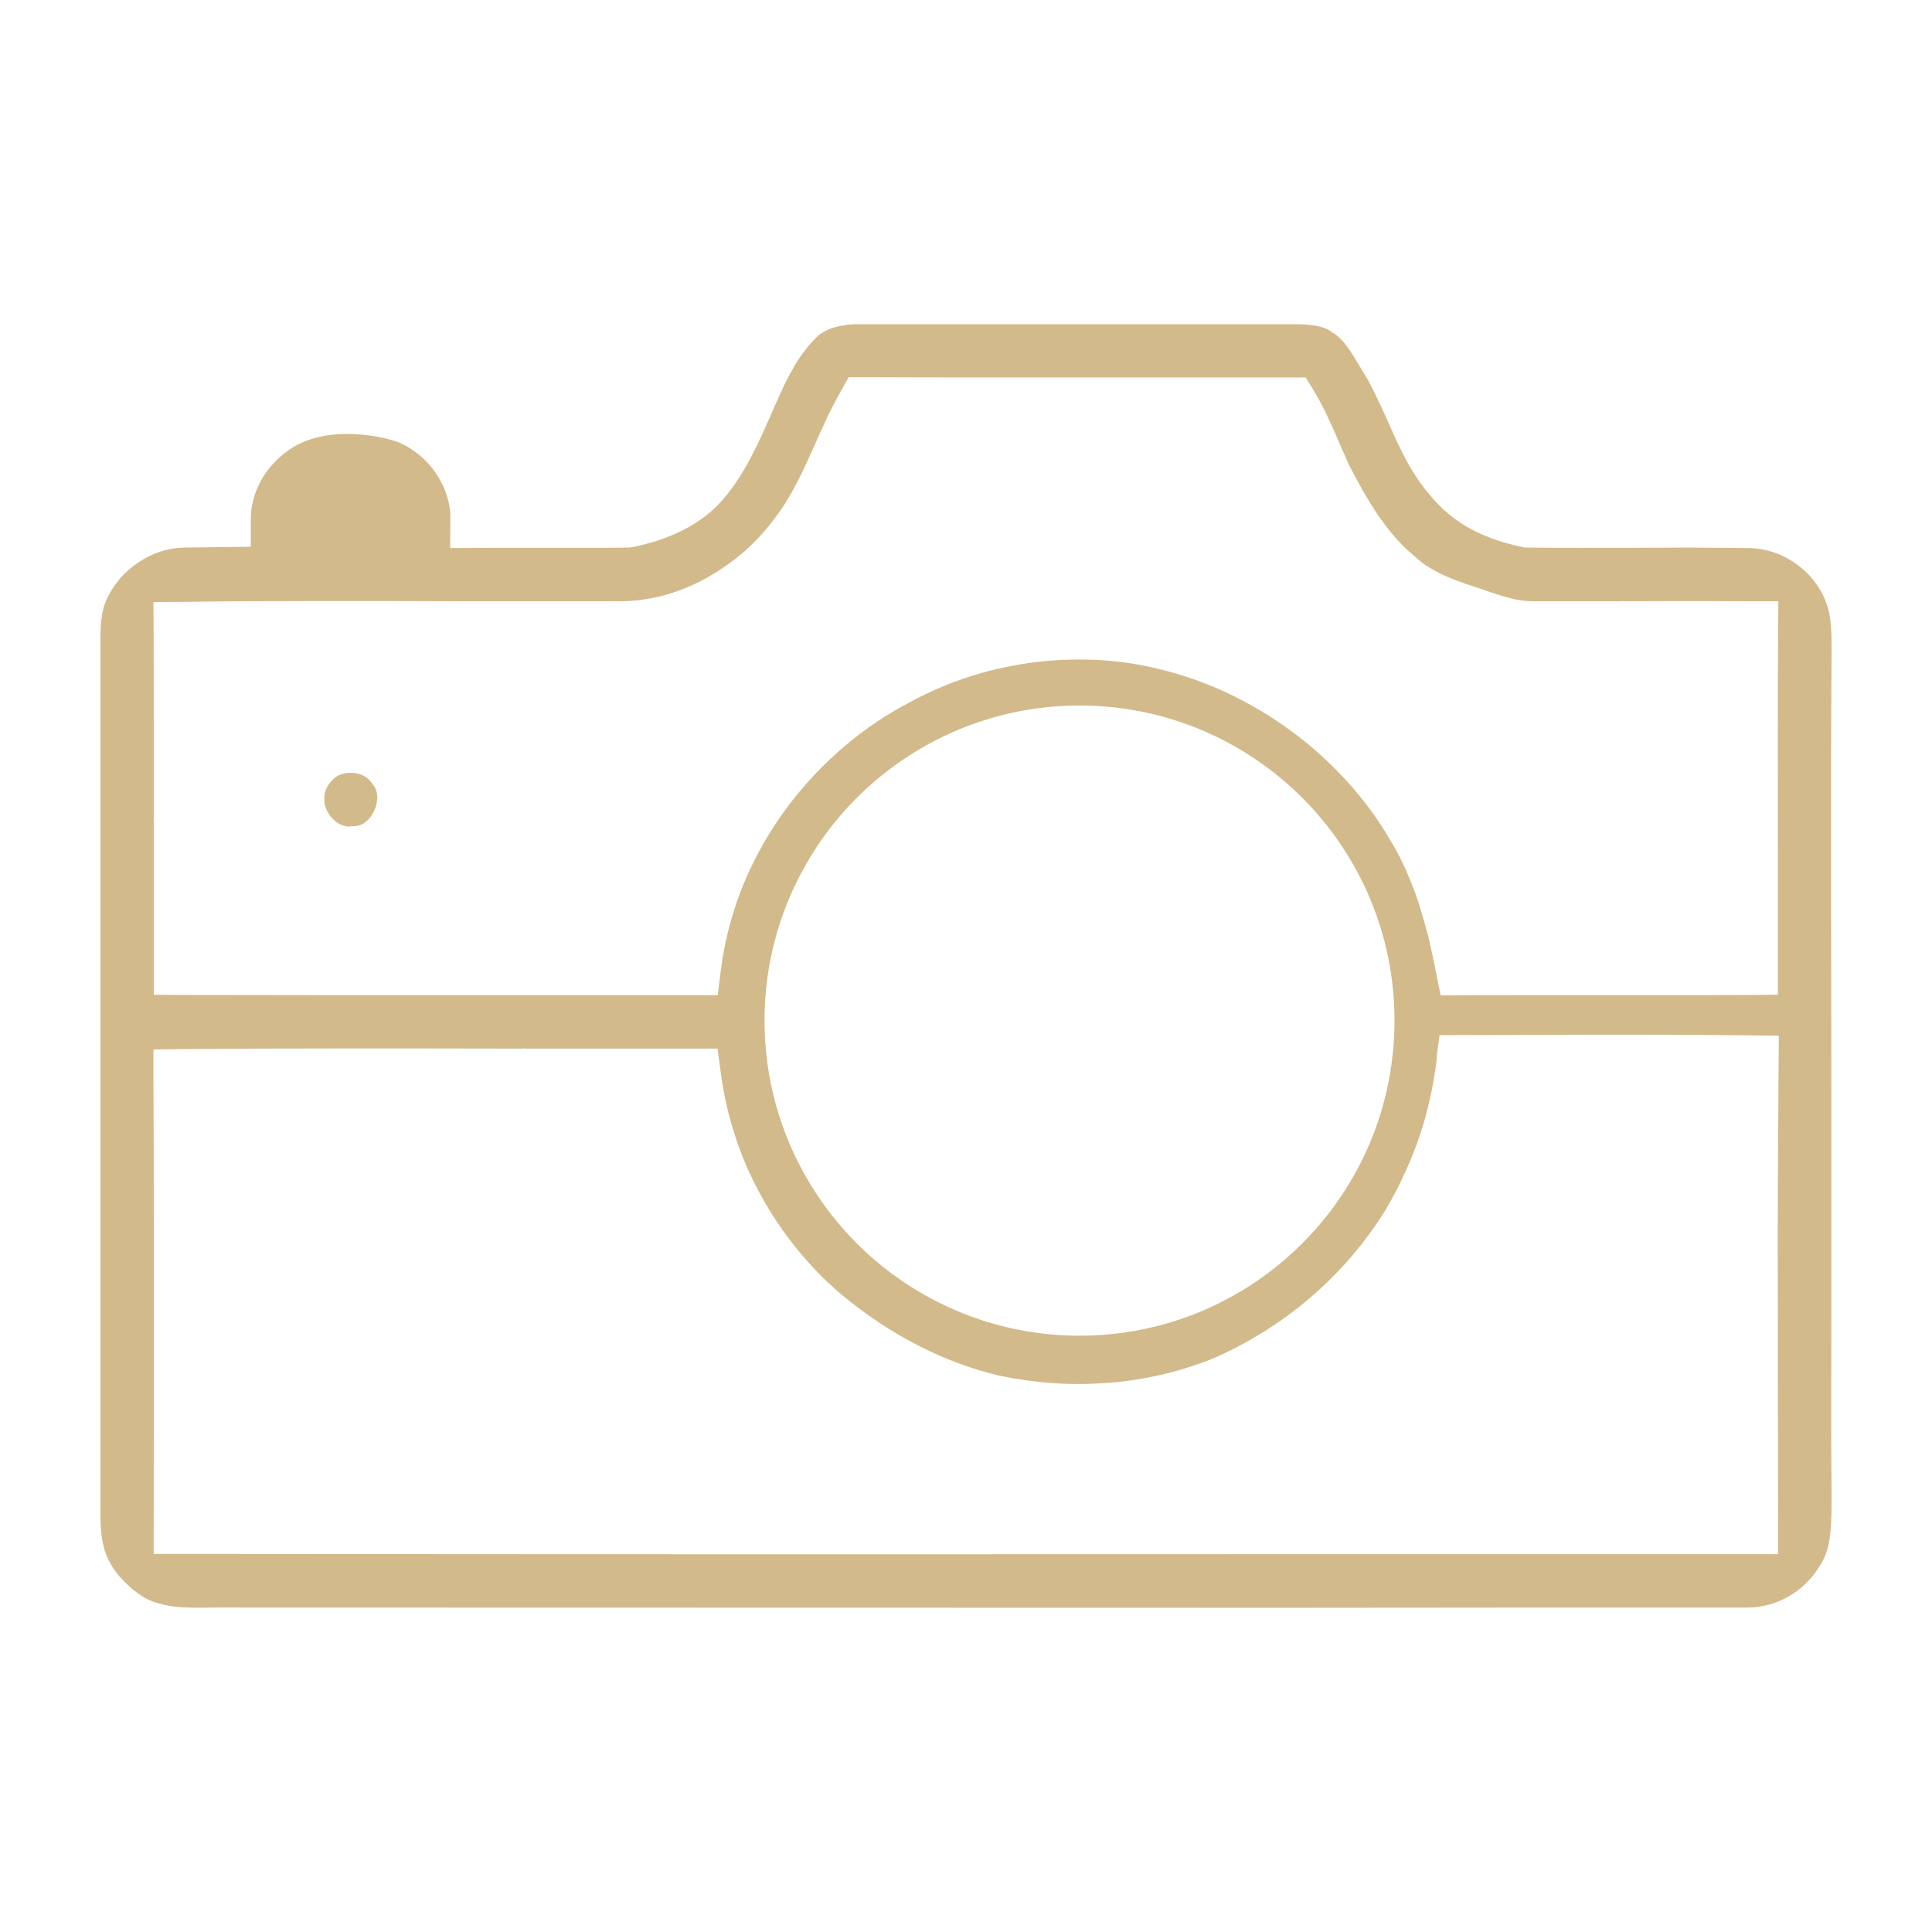 <?xml version="1.0" encoding="UTF-8"?> <svg xmlns="http://www.w3.org/2000/svg" xmlns:xlink="http://www.w3.org/1999/xlink" xml:space="preserve" width="500px" height="500px" version="1.1" style="shape-rendering:geometricPrecision; text-rendering:geometricPrecision; image-rendering:optimizeQuality; fill-rule:evenodd; clip-rule:evenodd" viewBox="0 0 90.04 90.04"> <defs> <style type="text/css"> .fil1 {fill:none} .fil0 {fill:#D2BA8A} </style> </defs> <g id="Vrstva_x0020_1">  <path class="fil0" d="M38.72 15.31c-0.15,0.06 -0.29,0.13 -0.42,0.21 -0.12,0.08 -0.22,0.16 -0.32,0.27l-0.19 0.21c-0.37,0.41 -0.68,0.88 -0.95,1.38 -0.33,0.6 -0.62,1.28 -0.91,1.95 -0.28,0.63 -0.56,1.27 -0.88,1.88 -0.33,0.65 -0.72,1.28 -1.19,1.87 -0.29,0.36 -0.61,0.68 -0.96,0.95 -0.35,0.28 -0.72,0.5 -1.1,0.69 -0.36,0.18 -0.75,0.34 -1.14,0.47 -0.38,0.12 -0.76,0.22 -1.14,0.3l-0.11 0.02 -0.15 0.01c-0.49,0.01 -1,0.01 -1.51,0.01 -0.51,0 -1.01,0 -1.51,0l-1.04 0c-0.81,0 -3.41,0 -4.22,0.01l0.01 -1.39c0.01,-0.46 -0.1,-0.93 -0.28,-1.37 -0.2,-0.47 -0.48,-0.9 -0.84,-1.27 -0.35,-0.36 -0.77,-0.66 -1.23,-0.87 -0.43,-0.19 -2.76,-0.84 -4.62,0.01 -0.44,0.21 -0.85,0.5 -1.2,0.87 -0.36,0.36 -0.64,0.79 -0.84,1.26 -0.18,0.44 -0.29,0.9 -0.29,1.37l0 1.33 -3.13 0.04c-0.36,0.01 -0.72,0.07 -1.07,0.18 -0.34,0.11 -0.69,0.28 -1.01,0.49 -0.32,0.21 -0.61,0.46 -0.86,0.74 -0.24,0.28 -0.45,0.59 -0.61,0.92 0,0.01 -0.01,0.03 -0.01,0.04 -0.16,0.3 -0.24,0.65 -0.28,1.02 -0.05,0.45 -0.04,0.91 -0.04,1.37l0 39.16c0,0.21 0,0.42 0,0.63l0 0.03c0,0.36 -0.01,0.72 0.02,1.09l0 0.01c0.02,0.31 0.06,0.61 0.14,0.91l0.02 0.05 0 0.05c0.06,0.18 0.13,0.37 0.23,0.55 0.11,0.22 0.25,0.43 0.4,0.62 0.18,0.21 0.38,0.41 0.59,0.6 0.22,0.19 0.45,0.36 0.69,0.5 0.43,0.23 0.91,0.34 1.42,0.4 0.58,0.06 1.2,0.05 1.81,0.04l0.01 0 0 0c0.41,0 0.83,-0.01 1.23,0l48.86 0.01c7.1,-0.01 14.2,-0.01 21.29,-0.01l0 -0.01 0.04 0.01c0.36,0 0.73,-0.05 1.09,-0.16 0.38,-0.11 0.73,-0.28 1.05,-0.49 0.34,-0.22 0.64,-0.5 0.9,-0.81 0.25,-0.31 0.46,-0.64 0.61,-1 0.14,-0.37 0.21,-0.78 0.24,-1.21 0.04,-0.52 0.04,-1.01 0.04,-1.5 -0.03,-2.92 -0.01,-5.84 -0.01,-8.76l0 0 0 -9.69 0 0c0,-6.96 -0.04,-13.94 0.01,-20.89l-0.01 0 0.01 -0.01c0,-0.85 0.01,-1.71 -0.28,-2.38l-0.01 -0.03c-0.13,-0.34 -0.33,-0.67 -0.57,-0.97 -0.25,-0.31 -0.55,-0.58 -0.88,-0.8 -0.32,-0.22 -0.67,-0.39 -1.05,-0.51 -0.36,-0.11 -0.73,-0.17 -1.1,-0.17 -0.01,0.01 -0.01,0.01 -0.02,0 -0.9,-0.01 -1.79,-0.01 -2.68,-0.02l-2.73 0.01c-1.62,0 -3.23,0.01 -4.84,-0.01l-0.15 0 -0.12 -0.03c-0.4,-0.08 -0.8,-0.19 -1.18,-0.32 -0.36,-0.12 -0.73,-0.27 -1.07,-0.45 -0.34,-0.17 -0.66,-0.37 -0.97,-0.61 -0.29,-0.22 -0.56,-0.47 -0.81,-0.74 -0.55,-0.59 -0.98,-1.23 -1.35,-1.9 -0.33,-0.61 -0.63,-1.29 -0.93,-1.97 -0.16,-0.34 -0.31,-0.68 -0.49,-1.05 -0.15,-0.32 -0.31,-0.64 -0.51,-0.96 -0.02,-0.04 -0.3,-0.49 -0.3,-0.5 -0.2,-0.33 -0.39,-0.65 -0.6,-0.92 -0.17,-0.22 -0.36,-0.41 -0.57,-0.54l-0.12 -0.08c-0.09,-0.07 -0.18,-0.12 -0.28,-0.15 -0.11,-0.05 -0.24,-0.08 -0.38,-0.11 -0.16,-0.03 -0.33,-0.05 -0.49,-0.06 -0.22,-0.02 -0.41,-0.02 -0.57,-0.02 -3.89,0 -7.78,0 -11.67,0l0 0 -0.5 0 0 0 -8.2 0c-0.21,0 -0.43,0.02 -0.66,0.06 -0.2,0.03 -0.39,0.08 -0.56,0.14zm11.59 17.57c4.06,0 7.73,1.65 10.38,4.3 2.66,2.66 4.3,6.33 4.3,10.38 0,4.06 -1.64,7.73 -4.3,10.39 -2.65,2.65 -6.32,4.3 -10.38,4.3 -4.05,0 -7.72,-1.65 -10.38,-4.3 -2.65,-2.66 -4.3,-6.33 -4.3,-10.39 0,-4.05 1.65,-7.72 4.3,-10.38 2.66,-2.65 6.33,-4.3 10.38,-4.3zm-17.65 -5.8c0.67,-0.35 1.3,-0.77 1.88,-1.25 0.47,-0.4 0.91,-0.85 1.29,-1.32l0.27 -0.35 0.21 -0.28c0.63,-0.89 1.11,-1.91 1.57,-2.95l0.1 -0.22c0.21,-0.46 0.41,-0.92 0.55,-1.21 0.19,-0.4 0.4,-0.81 0.63,-1.22l0.39 -0.7 0.8 0c1.93,0.01 3.86,0.01 5.79,0.01l9.87 0 0 0 4.84 0 0.4 0.65c0.25,0.42 0.47,0.84 0.66,1.26 0.19,0.4 0.37,0.81 0.54,1.22l0.22 0.49 0.18 0.42c0.22,0.42 0.44,0.84 0.66,1.23 0.23,0.39 0.46,0.78 0.72,1.16 0.25,0.36 0.51,0.7 0.79,1.02 0.27,0.31 0.57,0.61 0.89,0.87l0 0 0.06 0.05c0.17,0.16 0.35,0.3 0.53,0.42 0.19,0.12 0.4,0.24 0.64,0.36 0.24,0.11 0.48,0.22 0.73,0.31 0.28,0.11 0.54,0.2 0.78,0.27 0.29,0.1 0.43,0.14 0.56,0.19l0.05 0.02c0.39,0.13 0.79,0.27 1.16,0.36 0.33,0.08 0.66,0.13 0.98,0.13l0.03 -0.01 0 0.01 4.14 0 0 -0.01 0.16 0 0 0.01c1.92,-0.01 3.85,-0.01 5.78,0l1.37 0 -0.01 1.37c-0.02,3.44 -0.02,6.88 -0.01,10.32l0 0 0 0.09 0 0 0 5.2 0 0 0 1.36 -1.35 0.01c-1.26,0.01 -2.53,0.01 -3.79,0.01l-6.62 0c-1.32,0 -2.64,0 -3.96,0.01l-0.22 -1.11c-0.11,-0.56 -0.23,-1.1 -0.35,-1.62 -0.14,-0.53 -0.29,-1.05 -0.45,-1.57 -0.17,-0.51 -0.36,-1 -0.57,-1.48 -0.2,-0.45 -0.41,-0.87 -0.64,-1.27l-0.01 -0.01 -0.08 -0.13c-0.57,-0.99 -1.25,-1.91 -2.01,-2.75 -0.79,-0.87 -1.65,-1.66 -2.58,-2.34 -0.94,-0.7 -1.95,-1.3 -3,-1.8 -1.04,-0.49 -2.13,-0.87 -3.25,-1.14l0 0c-0.99,-0.24 -1.99,-0.38 -2.99,-0.42 -1.01,-0.04 -2.04,0.01 -3.05,0.15 -1.02,0.15 -2.02,0.38 -2.99,0.71 -0.95,0.32 -1.88,0.74 -2.77,1.24l-0.1 0.05 -0.02 0.01c-1.1,0.61 -2.14,1.35 -3.09,2.21 -0.98,0.88 -1.86,1.88 -2.61,2.96 -0.74,1.07 -1.36,2.22 -1.83,3.43 -0.45,1.18 -0.77,2.41 -0.93,3.67l-0.15 1.2 -1.21 0c-3.29,0 -6.59,0 -9.89,0l-0.27 0c-4.52,0 -9.03,0 -13.55,-0.01l-1.36 -0.01 0 -1.35c0,-2.23 0,-4.46 0,-6.69l-0.01 0 0 -0.12 0.01 0c0,-2.93 0,-5.86 -0.01,-8.79l-0.01 -1.35 1.36 -0.01c2.11,-0.03 4.23,-0.04 6.34,-0.04 2.12,0 4.23,0 6.34,0.01l0.16 0c2.41,0 4.82,0 7.23,0l0 -0.01 0.05 0.01c0.67,0.02 1.35,-0.05 2.02,-0.2 0.69,-0.16 1.36,-0.41 2.01,-0.74zm33.47 25.95c0.2,-0.59 0.37,-1.18 0.5,-1.78 0.14,-0.59 0.24,-1.2 0.32,-1.81 0,-0.32 0.1,-0.86 0.14,-1.2l4.21 -0.01c1.7,-0.01 3.41,-0.01 5.11,-0.01 1.72,0 3.43,0.01 5.13,0.03l1.36 0.02 -0.01 1.36c-0.02,2.62 -0.03,5.23 -0.04,7.84 0,2.62 0.01,5.24 0.01,7.85l0.01 7.11 -17.39 0c-18.99,0.01 -37.97,0.01 -56.96,-0.01l-1.36 0 0.01 -5.93c0,-5.41 0.01,-10.82 -0.02,-16.23l0 -1.35 1.35 -0.02c5.29,-0.04 10.59,-0.03 15.89,-0.02l0 -0.01 0.06 0 0 0.01 0.54 0c2.42,0 4.84,0 7.25,0l1.2 0 0.16 1.19c0.13,0.97 0.35,1.94 0.66,2.88 0.31,0.96 0.71,1.88 1.19,2.75 0.48,0.88 1.04,1.71 1.67,2.49 0.62,0.77 1.31,1.48 2.07,2.13l0 0c0.55,0.46 1.13,0.89 1.75,1.31 0.59,0.39 1.21,0.76 1.84,1.08 0.62,0.32 1.25,0.6 1.88,0.83 0.61,0.23 1.24,0.42 1.9,0.58 0.83,0.17 1.67,0.29 2.51,0.35 0.84,0.06 1.69,0.05 2.54,-0.01 0.84,-0.06 1.66,-0.19 2.47,-0.37 0.78,-0.18 1.56,-0.42 2.33,-0.72l0 0c0.84,-0.35 1.65,-0.78 2.43,-1.26 0.78,-0.48 1.52,-1.02 2.23,-1.63 0.69,-0.59 1.34,-1.24 1.94,-1.94 0.58,-0.68 1.12,-1.42 1.59,-2.19 0.3,-0.51 0.59,-1.05 0.84,-1.61 0.26,-0.55 0.49,-1.12 0.69,-1.7zm-49.44 -16.97c-0.14,-0.04 -0.3,-0.05 -0.46,-0.04 -0.14,0.01 -0.29,0.05 -0.42,0.1 -0.09,0.04 -0.18,0.11 -0.27,0.18 -0.09,0.09 -0.18,0.19 -0.24,0.29 -0.07,0.1 -0.11,0.21 -0.15,0.32 -0.02,0.1 -0.04,0.2 -0.04,0.3l0.01 0.05 -0.01 0.01 0.01 0.08 0.01 0.07 -0.01 0c0.02,0.13 0.07,0.27 0.14,0.4 0.07,0.14 0.17,0.27 0.28,0.37 0.1,0.11 0.23,0.19 0.36,0.25 0.12,0.05 0.24,0.08 0.35,0.08 0.1,0 0.19,-0.02 0.28,-0.02 0.09,0 0.19,-0.02 0.28,-0.06l0 0c0.1,-0.03 0.19,-0.1 0.29,-0.18 0.07,-0.07 0.14,-0.15 0.19,-0.22 0.07,-0.09 0.12,-0.19 0.16,-0.29 0.05,-0.1 0.08,-0.2 0.1,-0.31 0.02,-0.1 0.03,-0.2 0.03,-0.3 0,-0.11 -0.02,-0.23 -0.06,-0.34 -0.03,-0.09 -0.08,-0.17 -0.15,-0.25l-0.1 -0.13c-0.06,-0.08 -0.14,-0.15 -0.23,-0.21 -0.1,-0.07 -0.22,-0.12 -0.35,-0.15z"></path> <rect class="fil1" width="90.04" height="90.04"></rect> </g> </svg> 